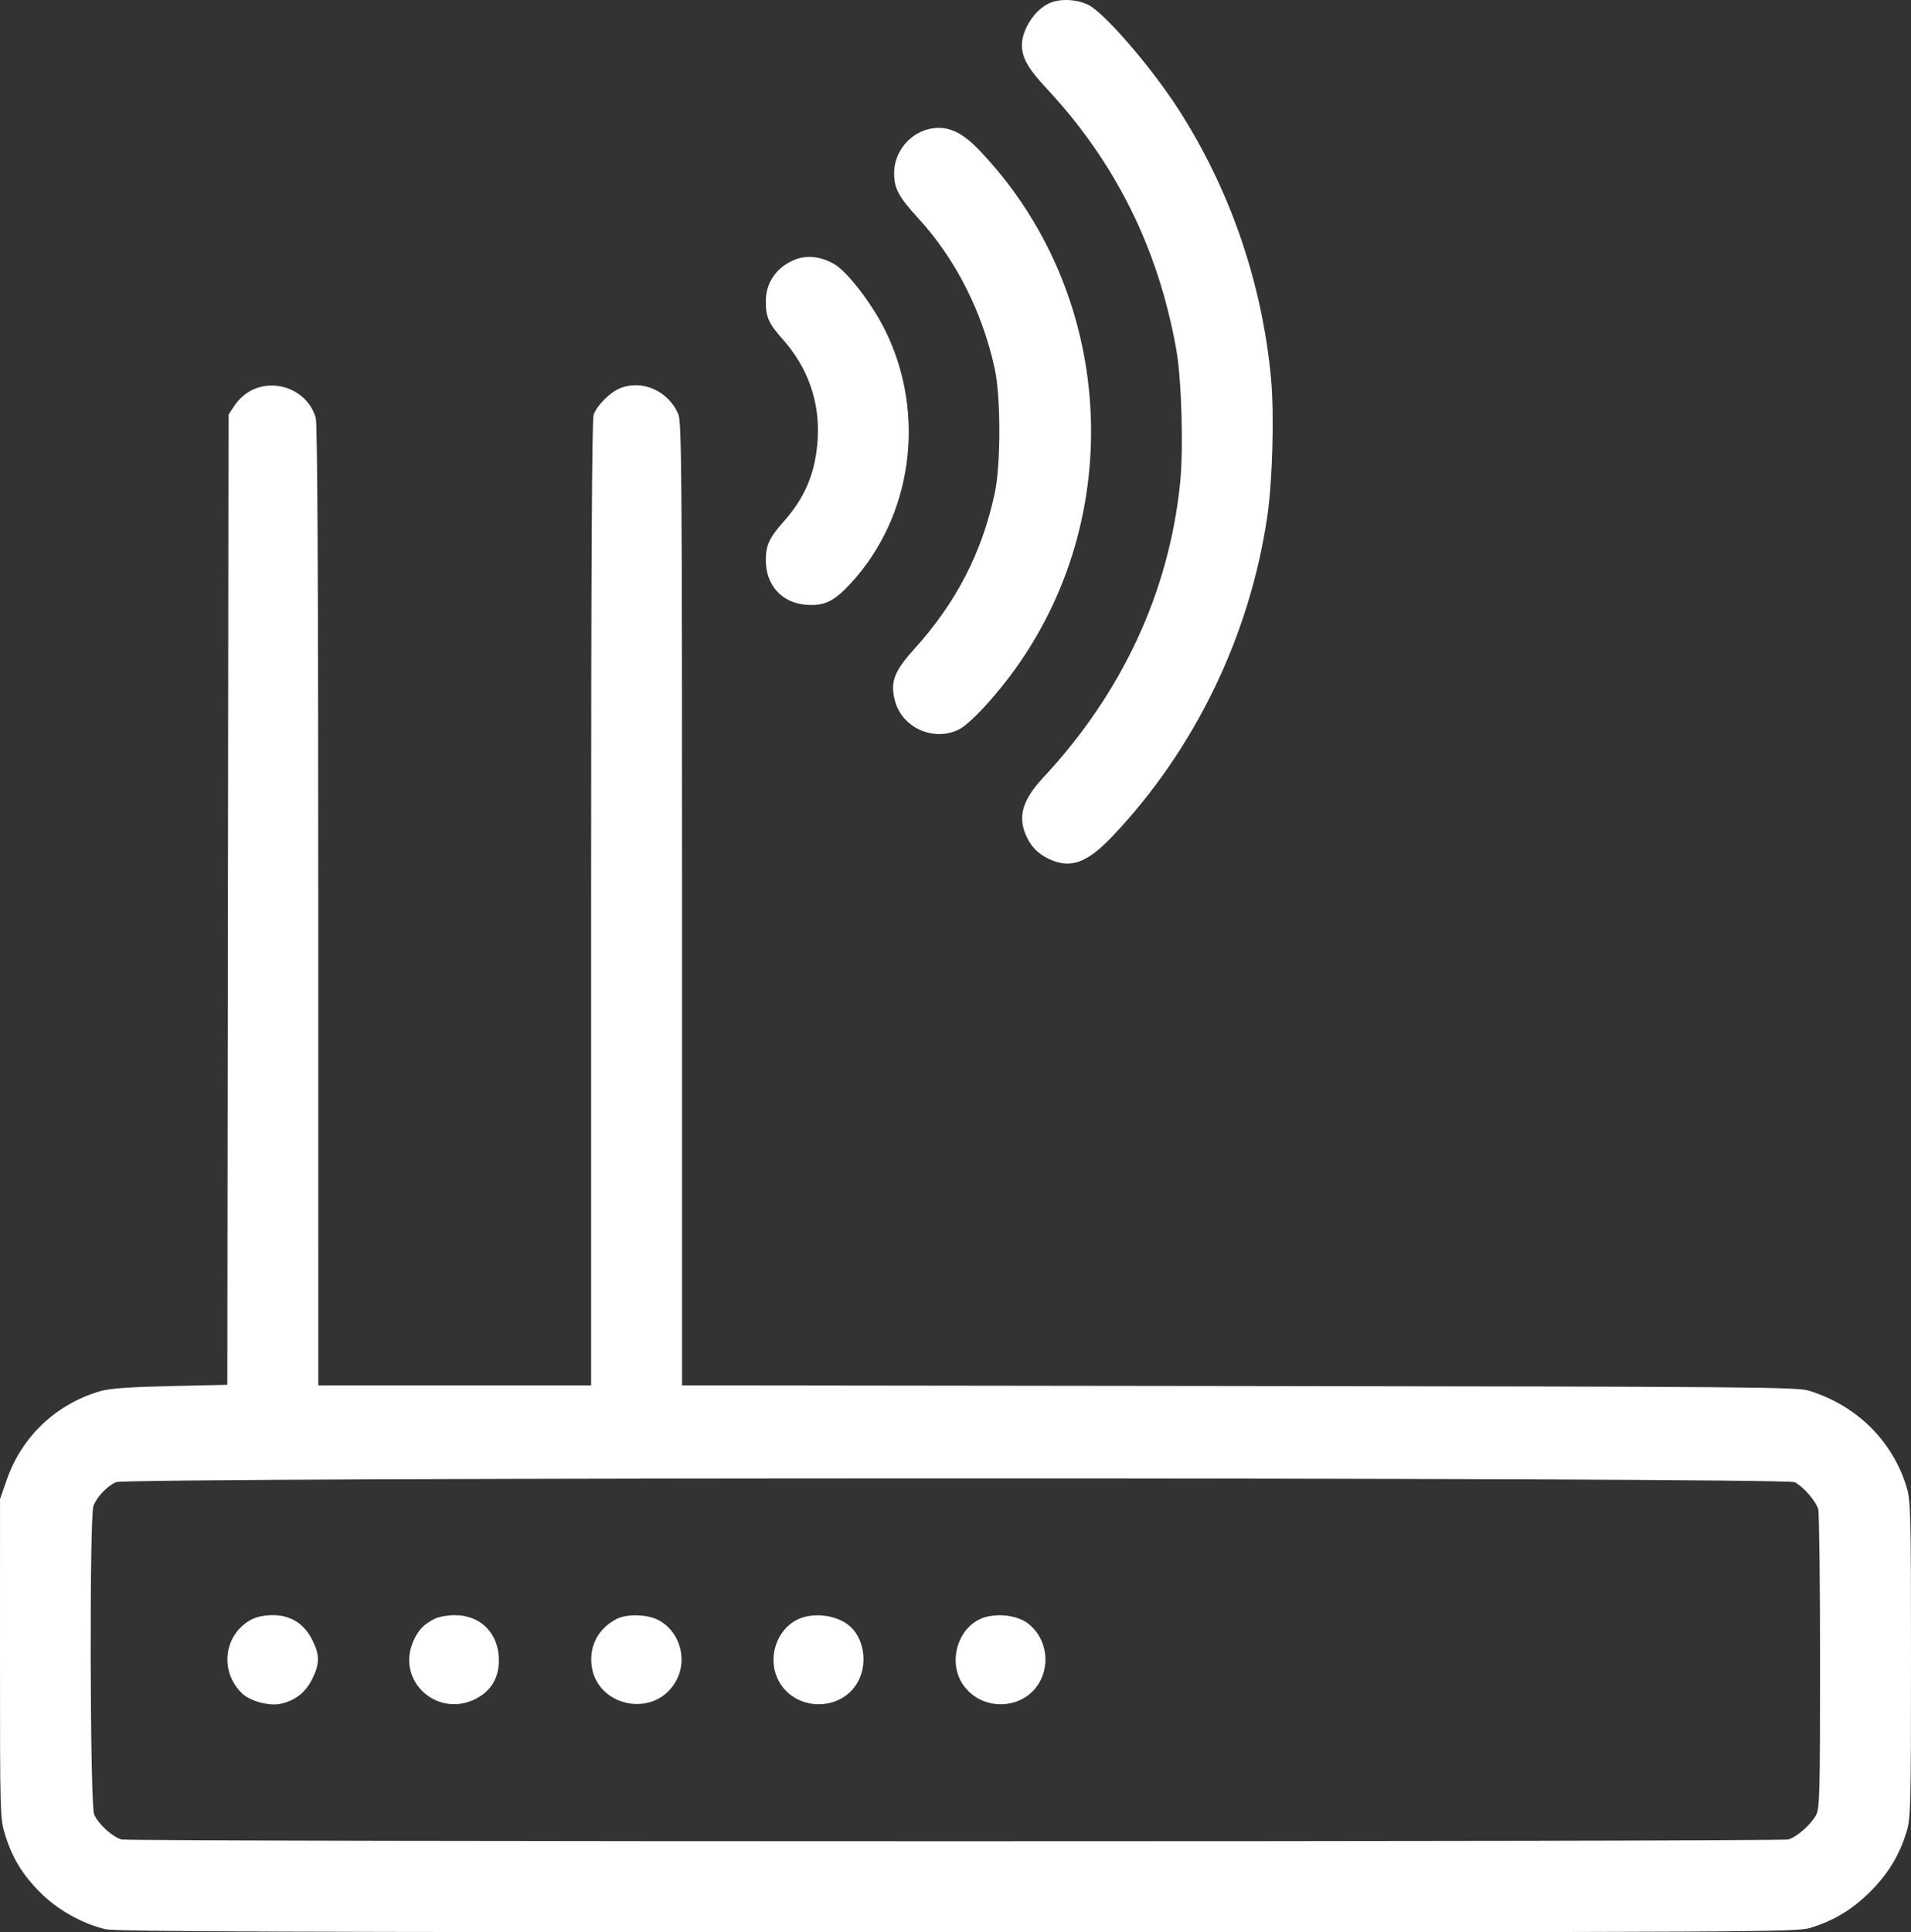 <?xml version="1.0" encoding="UTF-8"?> <svg xmlns="http://www.w3.org/2000/svg" width="183" height="185" viewBox="0 0 183 185" fill="none"><rect x="0" y="0" width="183" height="185" fill="#333333" stroke="none"/> <path fill-rule="evenodd" clip-rule="evenodd" d="M100.494 0.303C99.096 0.927 97.859 2.818 97.859 4.332C97.859 5.514 98.468 6.589 100.18 8.42C106.805 15.512 110.905 23.743 112.637 33.431C113.156 36.331 113.346 42.992 113.005 46.294C111.926 56.729 107.453 66.341 99.906 74.445C97.955 76.539 97.468 78.108 98.213 79.891C98.686 81.024 99.385 81.749 100.494 82.261C102.539 83.204 104.106 82.629 106.567 80.029C114.425 71.731 119.678 60.873 121.357 49.456C121.864 46.006 122.036 39.596 121.712 36.181C120.839 26.978 117.772 18.097 112.814 10.411C110.205 6.37 105.732 1.197 104.204 0.458C103.076 -0.088 101.517 -0.153 100.494 0.303ZM88.977 12.352C87.048 12.794 85.612 14.608 85.621 16.59C85.627 18.047 86.059 18.852 87.921 20.881C91.502 24.783 94.065 29.824 95.259 35.317C95.841 37.997 95.845 44.462 95.266 47.179C94.048 52.891 91.579 57.684 87.566 62.124C85.595 64.305 85.216 65.341 85.722 67.163C86.424 69.691 89.405 71.015 91.791 69.86C92.762 69.39 94.852 67.212 96.736 64.707C108.146 49.535 106.818 27.859 93.644 14.243C92.009 12.553 90.595 11.98 88.977 12.352ZM76.232 24.821C74.437 25.481 73.336 27.003 73.336 28.822C73.336 30.36 73.602 30.965 74.933 32.459C77.366 35.188 78.517 38.456 78.303 42.024C78.112 45.2 77.124 47.599 75.044 49.94C73.672 51.485 73.336 52.213 73.336 53.64C73.337 56.035 74.879 57.734 77.205 57.902C78.954 58.028 79.849 57.598 81.46 55.859C87.361 49.487 88.717 39.698 84.805 31.713C83.505 29.059 81.135 25.984 79.825 25.25C78.619 24.573 77.324 24.419 76.232 24.821ZM24.1 37.36C23.519 37.647 22.854 38.234 22.496 38.775L21.884 39.699L21.825 86.143L21.767 132.587L16.325 132.708C12.435 132.795 10.533 132.93 9.653 133.182C5.415 134.393 2.095 137.519 0.656 141.654L0.003 143.528L0 158.798C-0.003 173.653 0.01 174.111 0.478 175.639C1.157 177.861 2.157 179.5 3.886 181.224C5.528 182.862 7.896 184.192 10.081 184.704C11.098 184.943 26.876 185 91.671 185C168.999 185 172.051 184.984 173.374 184.579C175.622 183.89 177.395 182.815 179.105 181.106C180.815 179.396 181.89 177.624 182.579 175.377C182.97 174.101 183 172.908 183 158.879C183 144.881 182.969 143.655 182.581 142.382C181.23 137.955 177.807 134.57 173.249 133.156C172.093 132.797 168.014 132.763 118.657 132.702L65.314 132.636V86.578C65.314 45.524 65.276 40.427 64.96 39.671C64.017 37.414 61.466 36.292 59.326 37.194C58.392 37.588 57.181 38.807 56.849 39.69C56.68 40.137 56.605 54.5 56.605 86.49V132.644H43.542H30.479L30.477 86.761C30.477 55.906 30.399 40.599 30.239 40.026C29.529 37.469 26.52 36.162 24.1 37.36ZM171.862 141.912C172.705 142.348 173.895 143.718 174.116 144.506C174.212 144.85 174.291 151.421 174.291 159.108C174.291 171.828 174.256 173.149 173.902 173.796C173.4 174.713 172.05 175.894 171.25 176.118C170.432 176.347 12.451 176.347 11.633 176.118C10.766 175.875 9.388 174.616 9.016 173.726C8.617 172.773 8.556 145.216 8.95 144.173C9.272 143.321 10.258 142.286 11.113 141.905C12.187 141.425 170.934 141.433 171.862 141.912ZM24.064 155.065C21.401 156.493 20.98 160.078 23.228 162.176C23.992 162.889 25.828 163.366 26.889 163.126C28.272 162.815 29.257 162.042 29.889 160.773C30.626 159.296 30.631 158.473 29.913 157.033C29.127 155.455 27.839 154.64 26.132 154.64C25.327 154.64 24.564 154.797 24.064 155.065ZM41.594 155.001C40.561 155.54 40.083 156.035 39.619 157.046C37.785 161.04 42.149 164.778 45.923 162.447C47.13 161.701 47.766 160.516 47.774 159C47.787 156.419 46.064 154.639 43.554 154.642C42.849 154.643 41.975 154.803 41.594 155.001ZM59.012 155.022C57.482 155.83 56.616 157.225 56.616 158.879C56.616 163.422 62.87 164.814 64.856 160.712C65.839 158.683 65.001 156.108 63.032 155.103C61.929 154.541 59.997 154.502 59.012 155.022ZM76.257 155.114C74.374 156.109 73.539 158.634 74.429 160.646C75.899 163.969 80.8 164.027 82.294 160.739C83.01 159.162 82.735 157.158 81.635 155.942C80.462 154.645 77.895 154.25 76.257 155.114ZM93.675 155.102C91.579 156.239 90.854 159.227 92.185 161.238C94.034 164.031 98.347 163.744 99.712 160.739C100.565 158.86 100.029 156.645 98.424 155.422C97.272 154.542 94.99 154.389 93.675 155.102Z" fill="white"></path> </svg> 